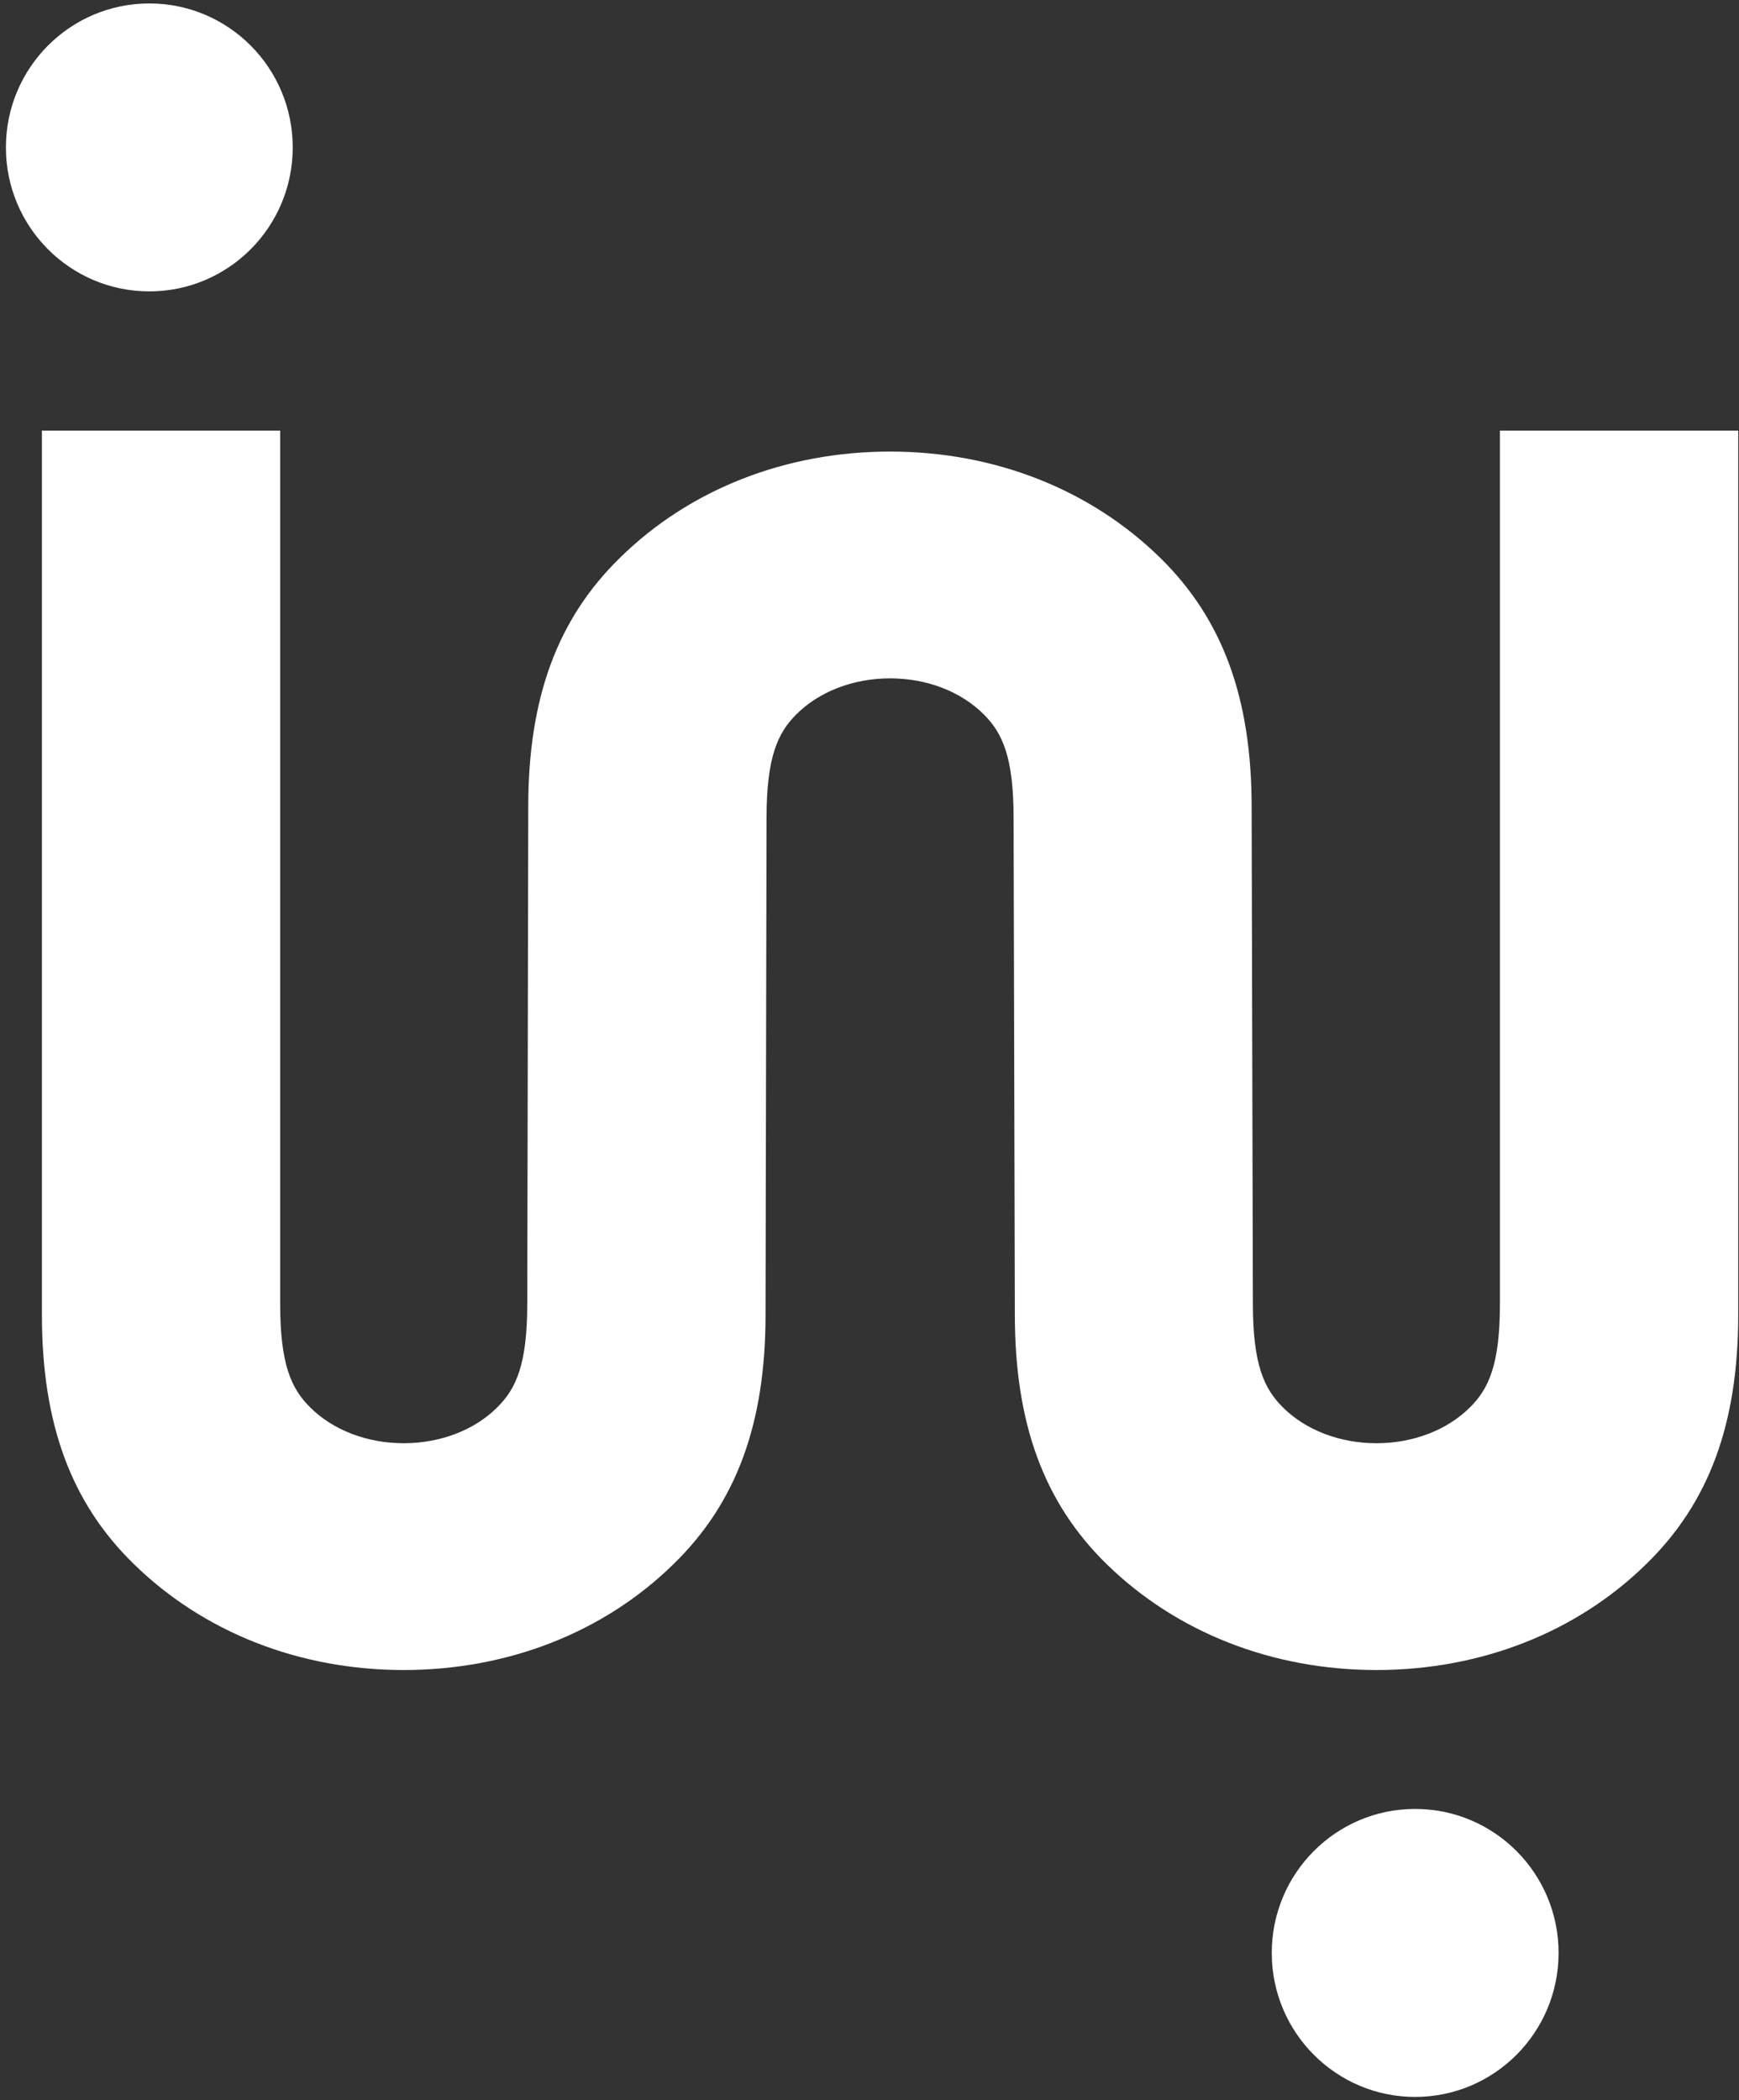 <?xml version="1.0" encoding="UTF-8"?>
<svg width="260px" height="314px" viewBox="0 0 260 314" version="1.1" xmlns="http://www.w3.org/2000/svg" xmlns:xlink="http://www.w3.org/1999/xlink">
    <rect x="0" y="0" width="260" height="314" fill="#333333" stroke="none"/>
    <title>Fill 1</title>
    <g id="Logos" stroke="none" stroke-width="1" fill="none" fill-rule="evenodd">
        <path d="M233.025,291.987 C233.025,303.872 223.426,313.516 211.58,313.516 C199.742,313.516 190.143,303.872 190.143,291.987 C190.143,280.095 199.742,270.459 211.58,270.459 C223.426,270.459 233.025,280.095 233.025,291.987 L233.025,291.987 Z M219.824,210.375 C222.565,207.617 224.257,204.069 224.257,194.89 L224.257,64.38 L259.884,64.38 L259.884,196.552 C259.884,212.871 255.518,224.688 246.151,233.828 C235.736,244.067 221.367,249.689 205.792,249.689 C190.218,249.689 175.886,244.067 165.426,233.828 C156.096,224.688 151.731,212.871 151.731,196.552 L151.544,122.306 C151.544,113.128 149.852,109.58 147.104,106.829 C143.682,103.386 138.568,101.424 133.072,101.424 C127.583,101.424 122.469,103.386 119.04,106.829 C116.299,109.58 114.607,113.128 114.607,122.306 L114.457,196.552 C114.457,212.871 110.092,224.688 100.725,233.828 C90.302,244.067 75.933,249.689 60.359,249.689 C44.784,249.689 30.453,244.067 19.992,233.828 C10.625,224.688 6.267,212.871 6.267,196.552 L6.267,64.38 L41.886,64.38 L41.886,194.89 C41.886,204.069 43.579,207.617 46.327,210.375 C49.748,213.811 54.863,215.78 60.359,215.78 C65.847,215.78 70.969,213.811 74.39,210.375 C77.138,207.617 78.831,204.069 78.831,194.89 L78.98,120.645 C78.98,104.333 83.346,92.509 92.713,83.376 C103.128,73.138 117.497,67.515 133.072,67.515 C148.646,67.515 162.978,73.138 173.438,83.376 C182.768,92.509 187.133,104.333 187.133,120.645 L187.32,194.89 C187.32,204.069 189.012,207.617 191.76,210.375 C195.182,213.811 200.296,215.78 205.792,215.78 C211.281,215.78 216.395,213.811 219.824,210.375 L219.824,210.375 Z M22.328,43.566 C34.167,43.566 43.766,33.929 43.766,22.045 C43.766,10.153 34.167,0.516 22.328,0.516 C10.483,0.516 0.884,10.153 0.884,22.045 C0.884,33.929 10.483,43.566 22.328,43.566 L22.328,43.566 Z" id="Fill-1" fill="#FFFFFF"></path>
    </g>
</svg>